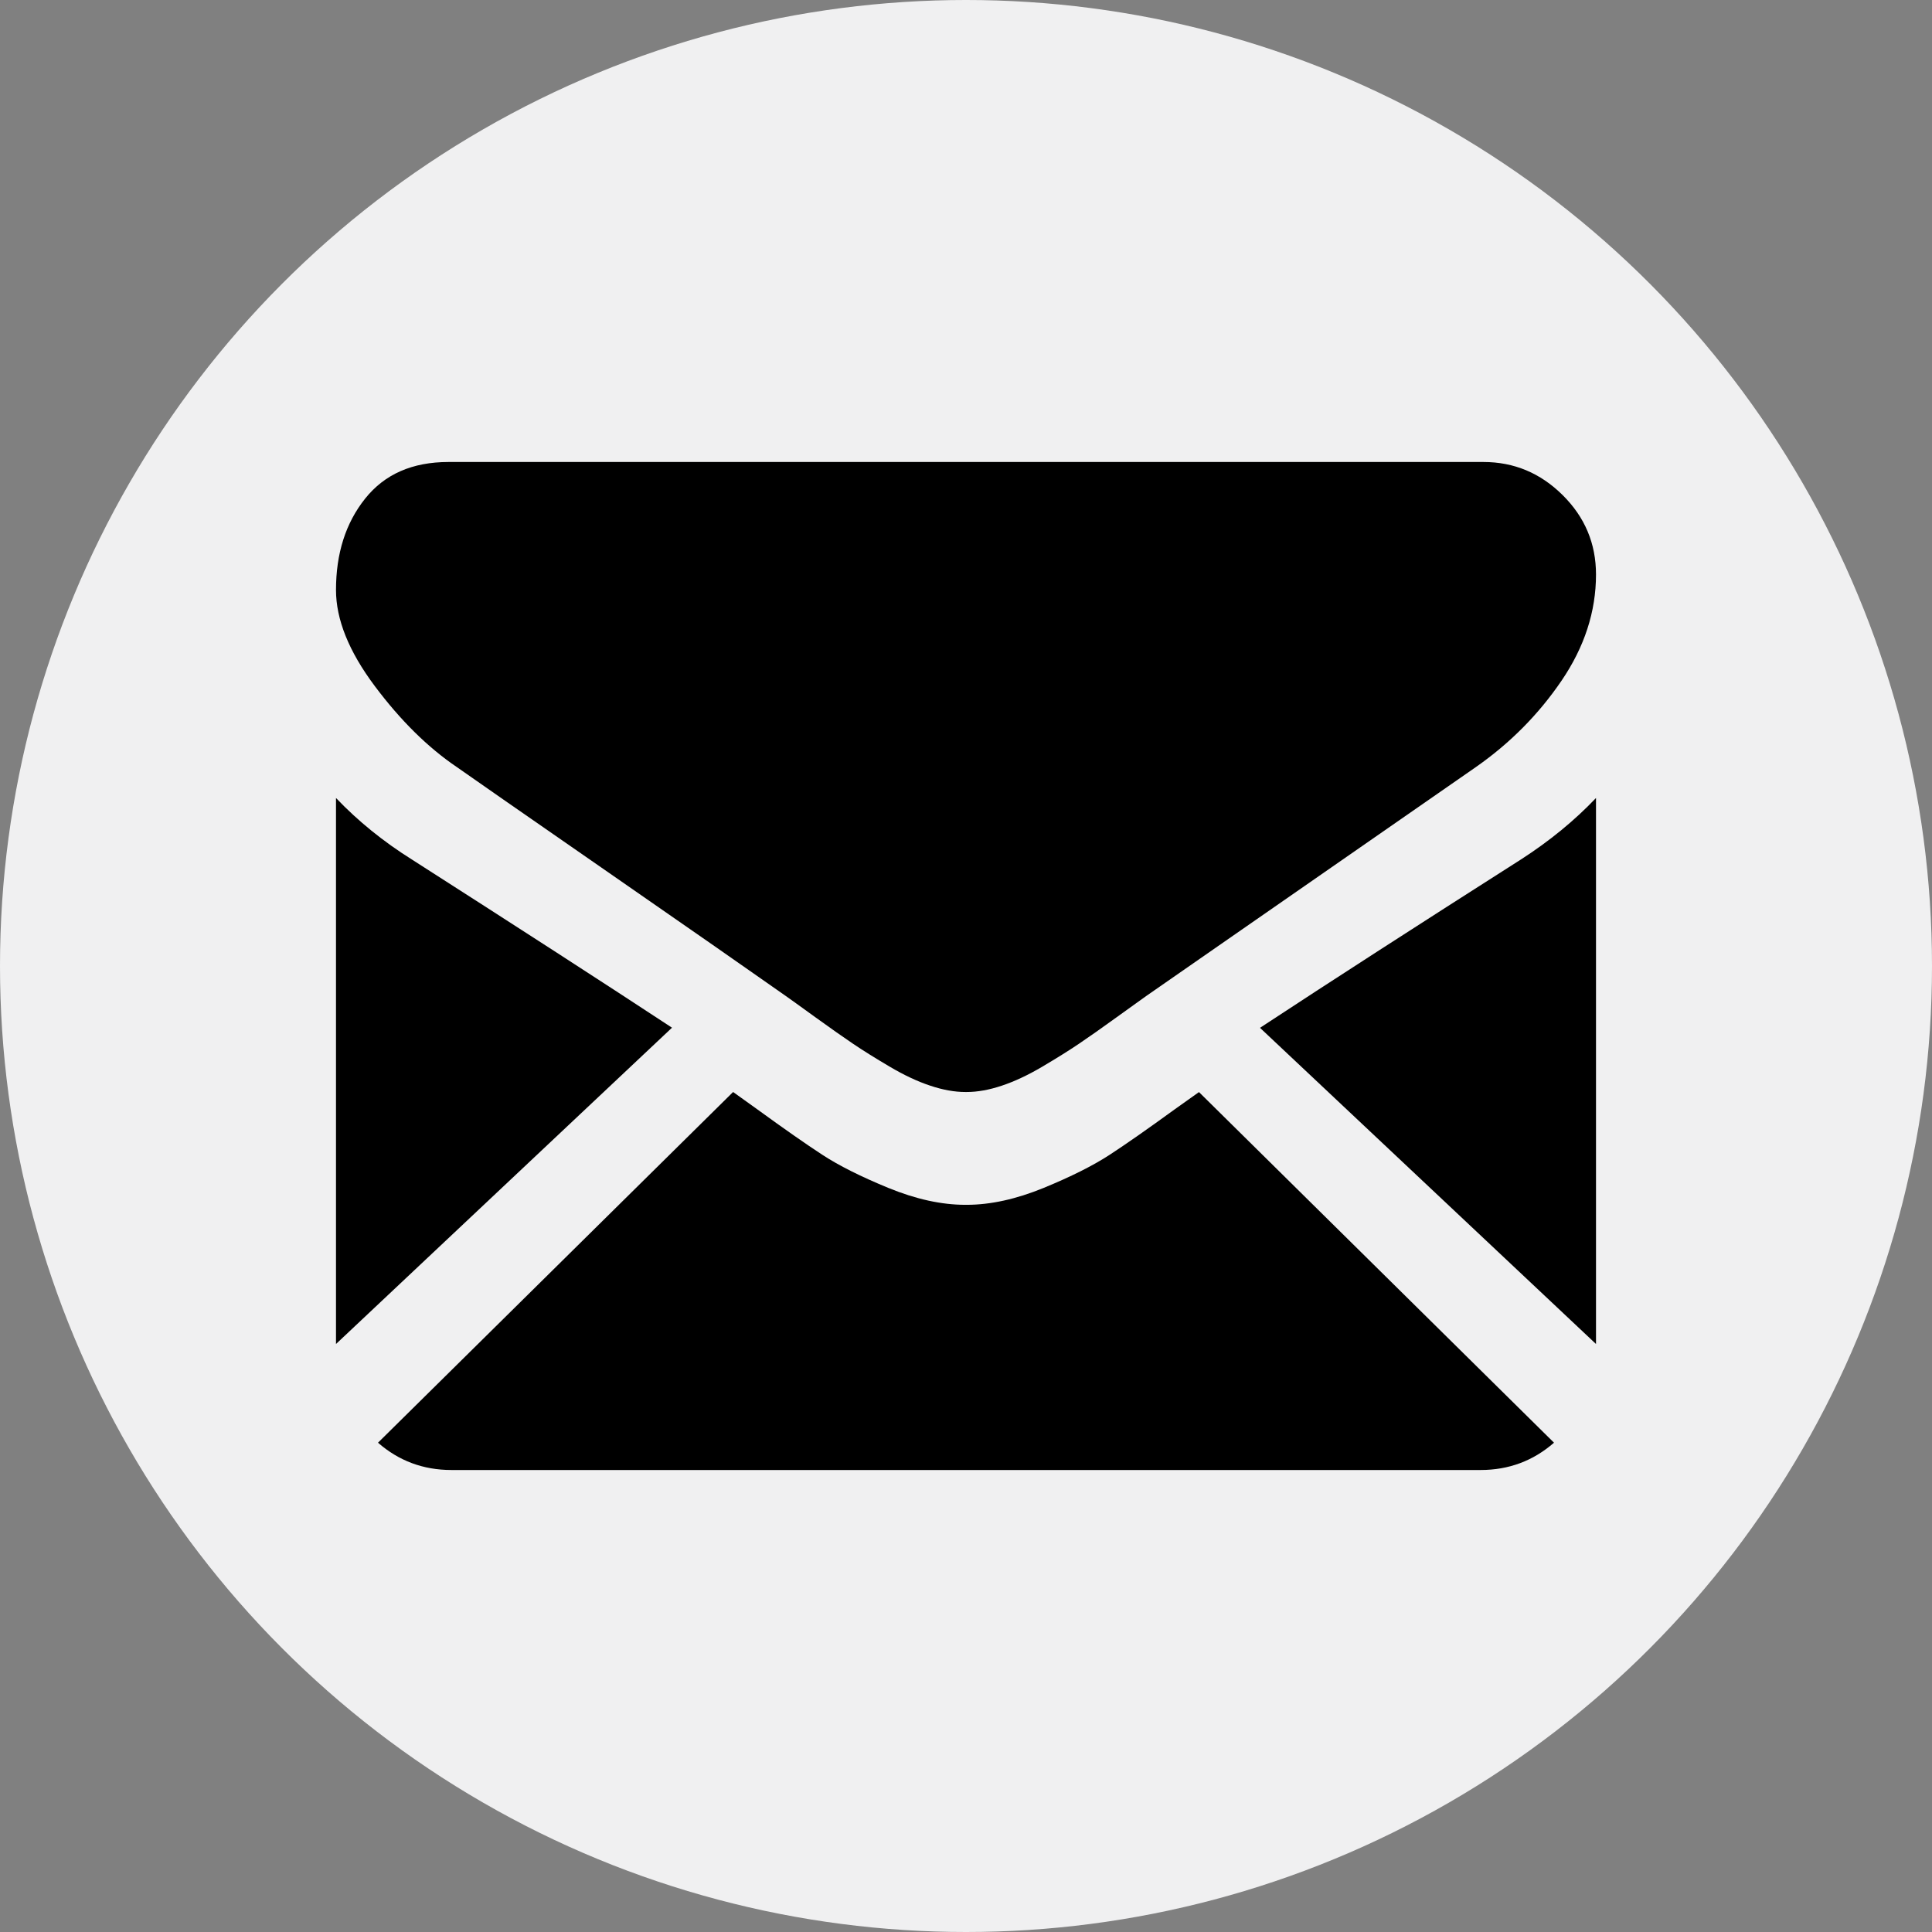 <?xml version="1.0" encoding="UTF-8"?>
<svg width="46px" height="46px" viewBox="0 0 46 46" version="1.1" xmlns="http://www.w3.org/2000/svg" xmlns:xlink="http://www.w3.org/1999/xlink">
    <rect x="0" y="0" width="46" height="46" fill="#808080" stroke="none"/>
    <title>Group 2</title>
    <g id="Page-1" stroke="none" stroke-width="1" fill="none" fill-rule="evenodd">
        <g id="3-copy-4" transform="translate(-102, -1117)">
            <g id="Group-2" transform="translate(102, 1117)">
                <circle id="Oval" fill="#F0F0F1" cx="23" cy="23" r="23"></circle>
                <path d="M35.254,35 C35.925,35 36.506,34.781 37,34.35 L28.547,26.002 C28.344,26.146 28.148,26.285 27.962,26.418 C27.329,26.878 26.816,27.237 26.422,27.494 C26.027,27.752 25.503,28.015 24.848,28.284 C24.193,28.552 23.583,28.686 23.017,28.686 L23,28.686 L22.983,28.686 C22.417,28.686 21.807,28.552 21.152,28.284 C20.497,28.015 19.972,27.752 19.578,27.494 C19.184,27.237 18.671,26.878 18.038,26.418 C17.862,26.29 17.666,26.15 17.455,26 L9,34.35 C9.494,34.781 10.075,35 10.746,35 L35.254,35 L35.254,35 Z" id="Path" fill="#000000" fill-rule="nonzero"></path>
                <path d="M9.806,20.464 C9.127,20.038 8.524,19.55 8,19 L8,32 L16,24.469 C14.4,23.417 12.337,22.084 9.806,20.464 Z" id="Path" fill="#000000" fill-rule="nonzero"></path>
                <path d="M36.212,20.464 C33.776,22.016 31.705,23.351 30,24.472 L38,32 L38,19 C37.487,19.539 36.891,20.027 36.212,20.464 Z" id="Path" fill="#000000" fill-rule="nonzero"></path>
                <path d="M35.321,11 L10.678,11 C9.819,11 9.158,11.29 8.695,11.87 C8.231,12.451 8,13.176 8,14.047 C8,14.75 8.307,15.511 8.921,16.332 C9.534,17.152 10.187,17.797 10.879,18.265 C11.259,18.533 12.403,19.329 14.311,20.651 C15.342,21.365 16.238,21.987 17.008,22.524 C17.664,22.982 18.23,23.378 18.698,23.706 C18.751,23.744 18.836,23.804 18.948,23.884 C19.068,23.971 19.221,24.081 19.409,24.217 C19.772,24.479 20.073,24.691 20.313,24.853 C20.553,25.015 20.843,25.196 21.184,25.397 C21.524,25.598 21.845,25.749 22.147,25.849 C22.448,25.95 22.727,26 22.984,26 L23,26 L23.017,26 C23.274,26 23.553,25.95 23.854,25.849 C24.155,25.749 24.476,25.598 24.817,25.397 C25.157,25.196 25.447,25.015 25.687,24.853 C25.927,24.691 26.229,24.479 26.591,24.217 C26.779,24.081 26.932,23.971 27.053,23.885 C27.165,23.804 27.249,23.744 27.303,23.706 C27.667,23.453 28.234,23.059 28.997,22.529 C30.385,21.565 32.429,20.145 35.138,18.265 C35.953,17.696 36.633,17.01 37.18,16.206 C37.726,15.403 38,14.56 38,13.679 C38,12.942 37.735,12.312 37.205,11.787 C36.675,11.262 36.047,11 35.321,11 Z" id="Path" fill="#000000" fill-rule="nonzero"></path>
            </g>
        </g>
    </g>
</svg>